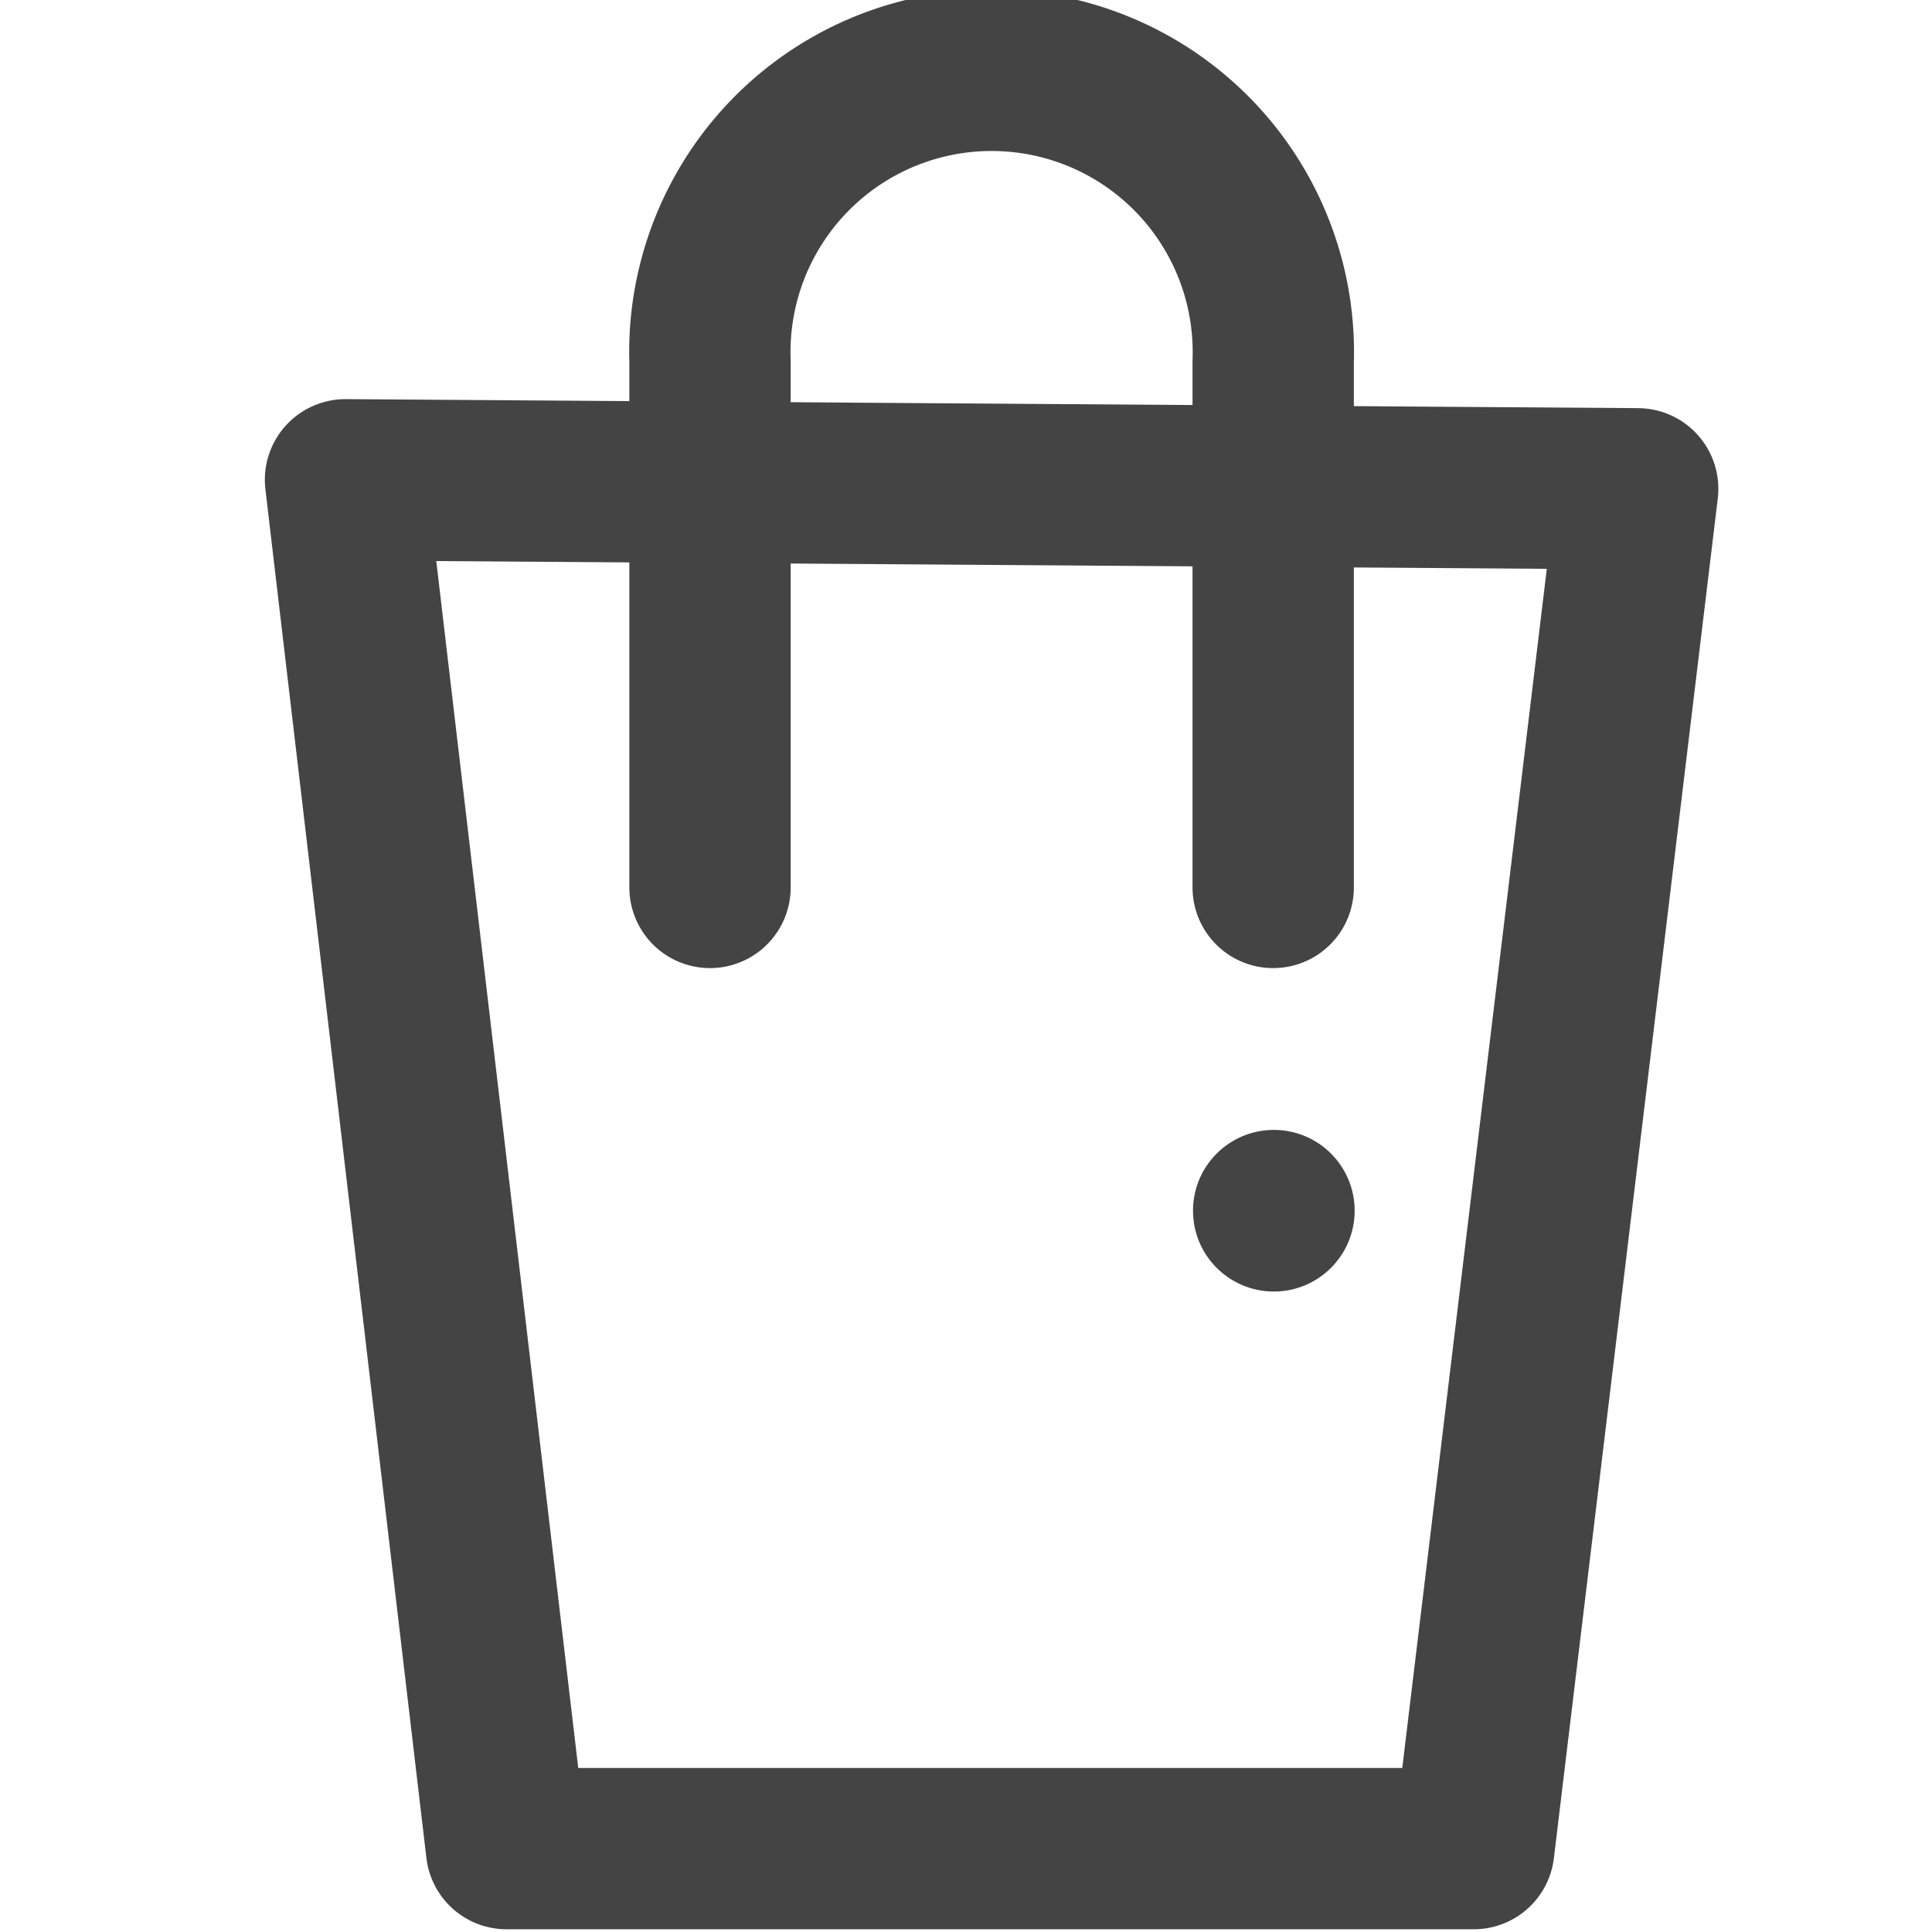 <svg id="Layer_1" data-name="Layer 1" xmlns="http://www.w3.org/2000/svg" viewBox="0 0 60 60"><defs><style>.cls-1{fill:#444;}.cls-2{fill:none;stroke:#444;stroke-linecap:round;stroke-linejoin:round;stroke-width:5.01px;}</style></defs><circle class="cls-1" cx="39.56" cy="37.6" r="2.51"/><polygon class="cls-2" points="10.73 14.9 15.73 57.41 45.77 57.41 50.86 15.18 10.73 14.9"/><path class="cls-2" d="M22.05,27.56V11.23a8.75,8.75,0,1,1,17.49,0V27.56"/></svg>